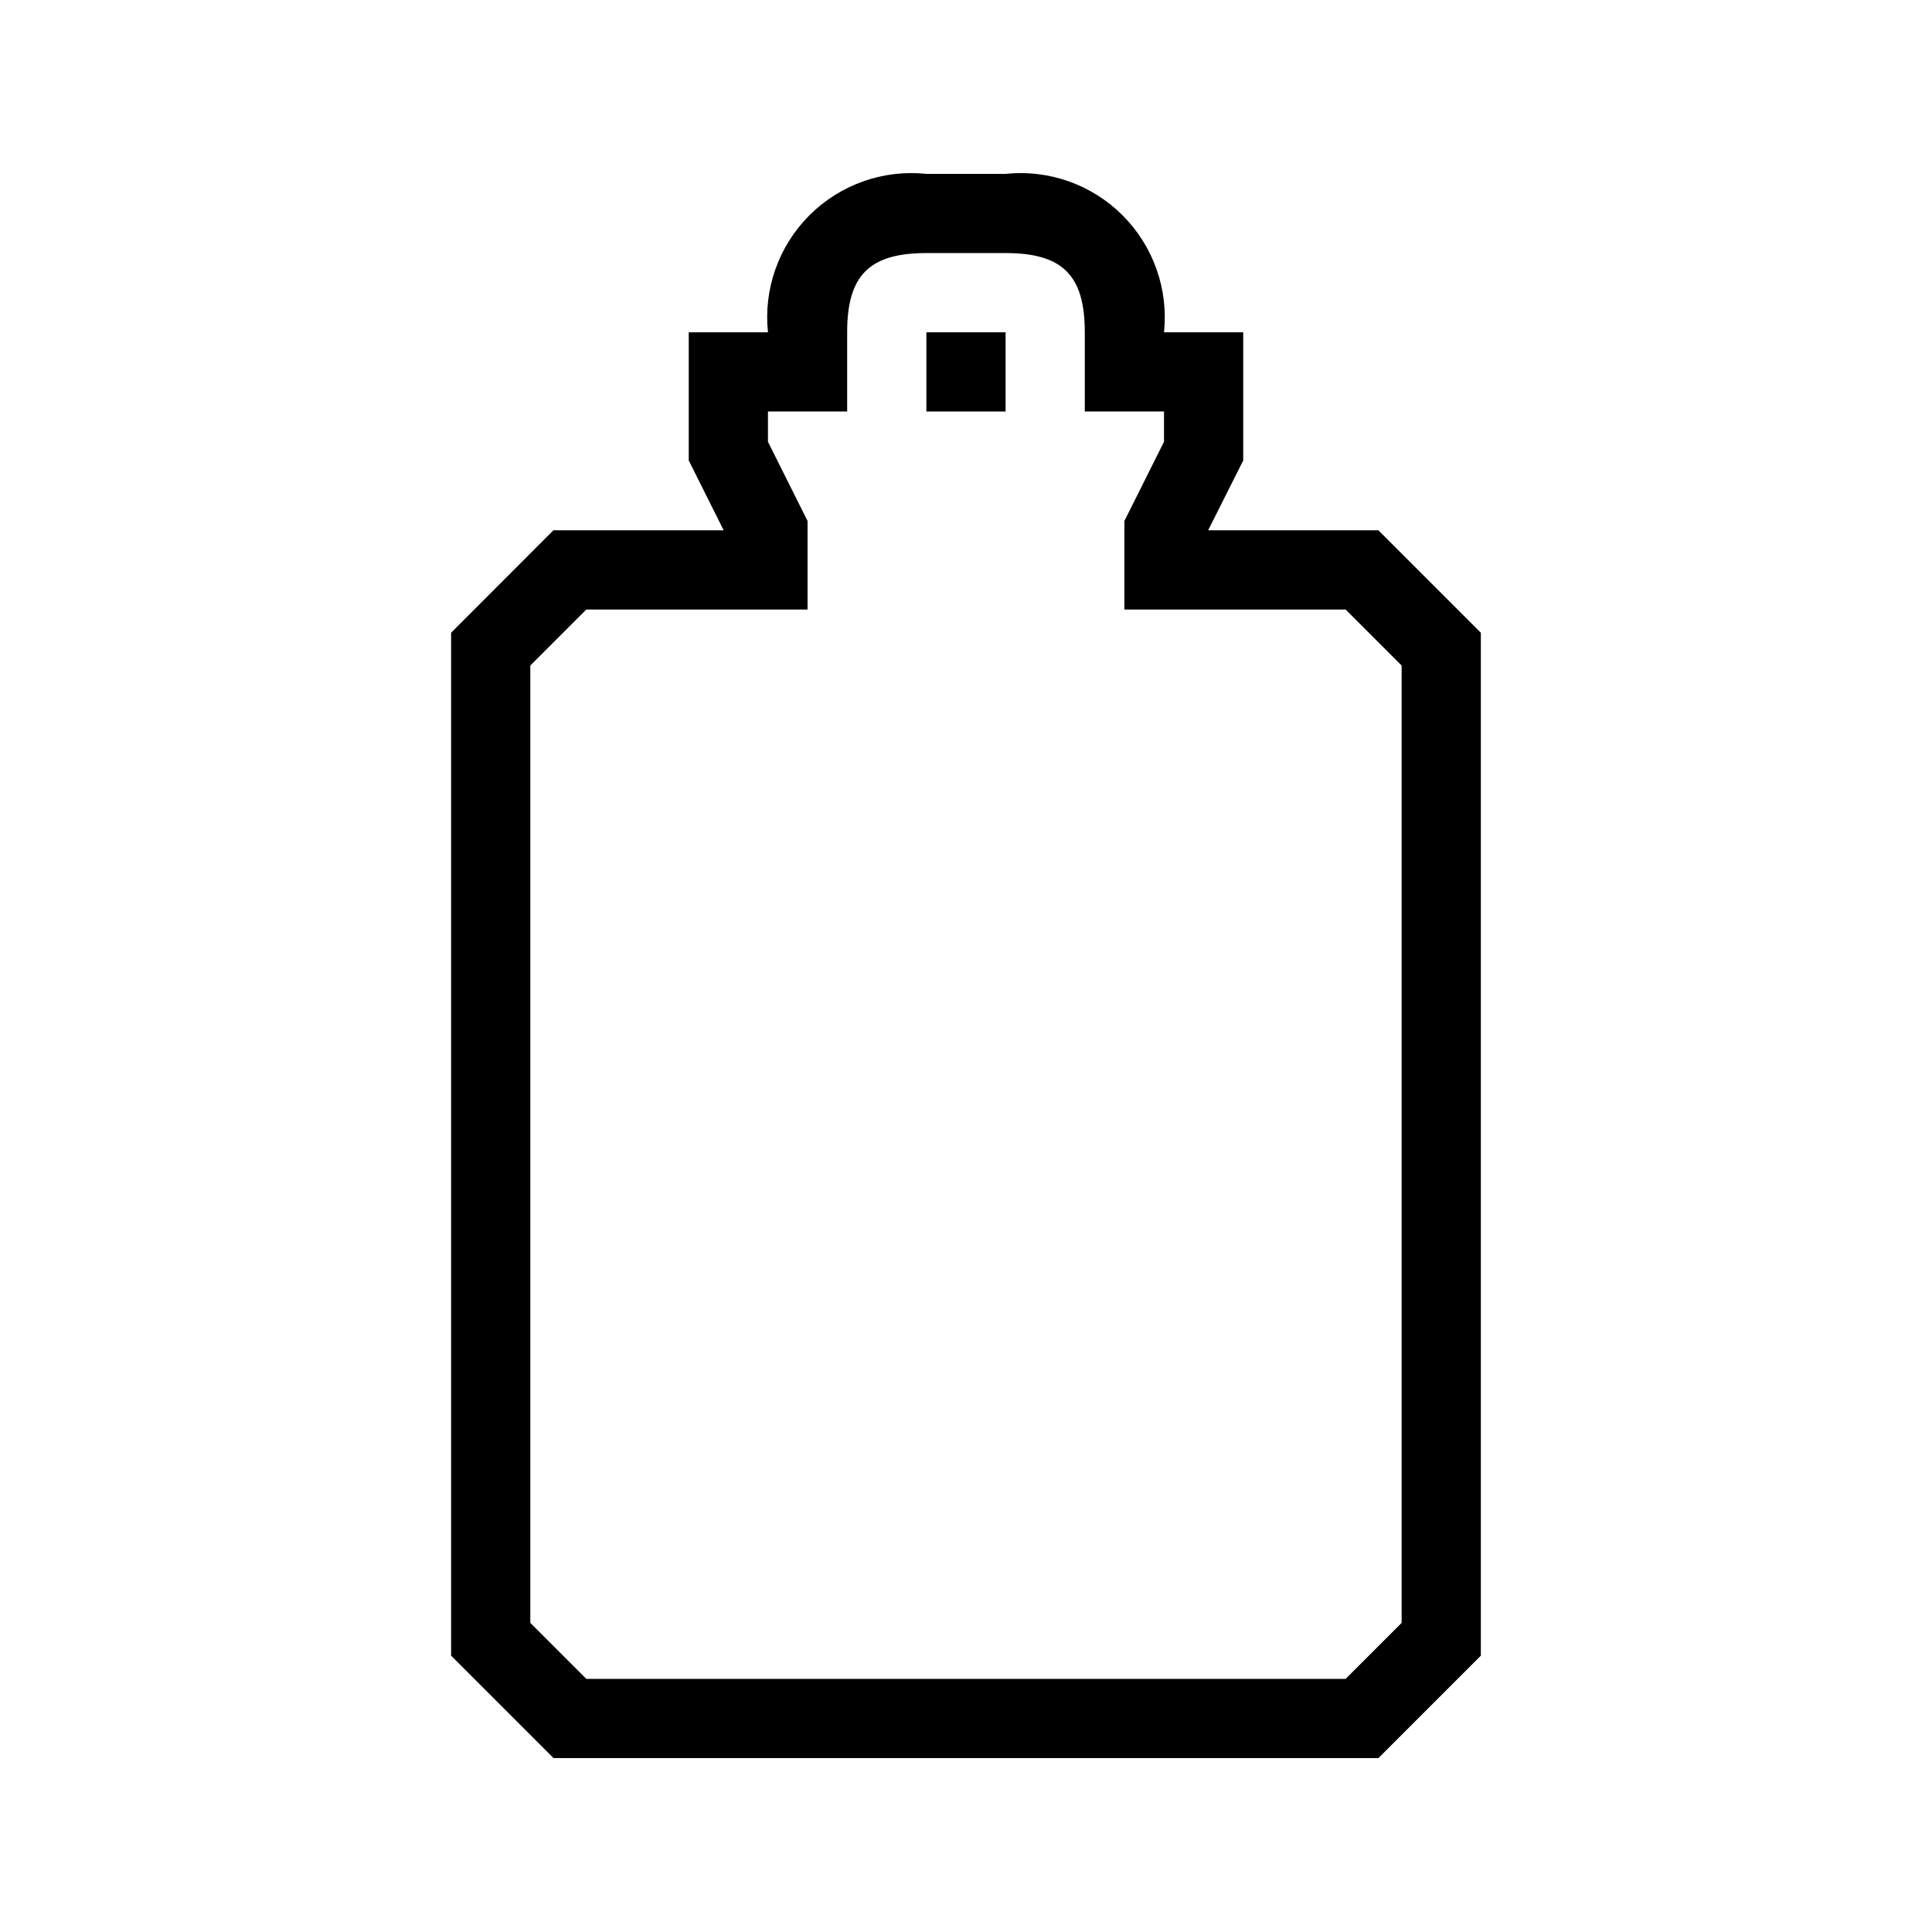 <?xml version="1.0" encoding="UTF-8"?>
<!-- Uploaded to: SVG Repo, www.svgrepo.com, Generator: SVG Repo Mixer Tools -->
<svg fill="#000000" width="800px" height="800px" version="1.1" viewBox="144 144 512 512" xmlns="http://www.w3.org/2000/svg">
 <g>
  <path d="m509.3 284.54h-45.133l9.301-18.516v-33.965h-20.992c1.195-11.461-2.84-22.852-10.988-31-8.148-8.148-19.535-12.184-30.996-10.984h-20.992c-11.461-1.199-22.852 2.836-31 10.984-8.148 8.148-12.184 19.539-10.984 31h-20.992v33.965l9.258 18.516h-45.133l-27.102 27.141v271.09l27.141 27.141h218.61l27.141-27.141v-271.09zm6.148 289.54-14.84 14.84h-201.23l-14.84-14.84v-253.71l14.84-14.84h58.633v-23.469l-10.496-20.992v-8.02h20.992v-20.992c0-15.105 5.887-20.992 20.992-20.992h20.992c15.105 0 20.992 5.887 20.992 20.992v20.992h20.992v8.02l-10.496 20.992v23.469h58.629l14.84 14.84z"/>
  <path d="m389.5 232.06h20.992v20.992h-20.992z"/>
 </g>
</svg>